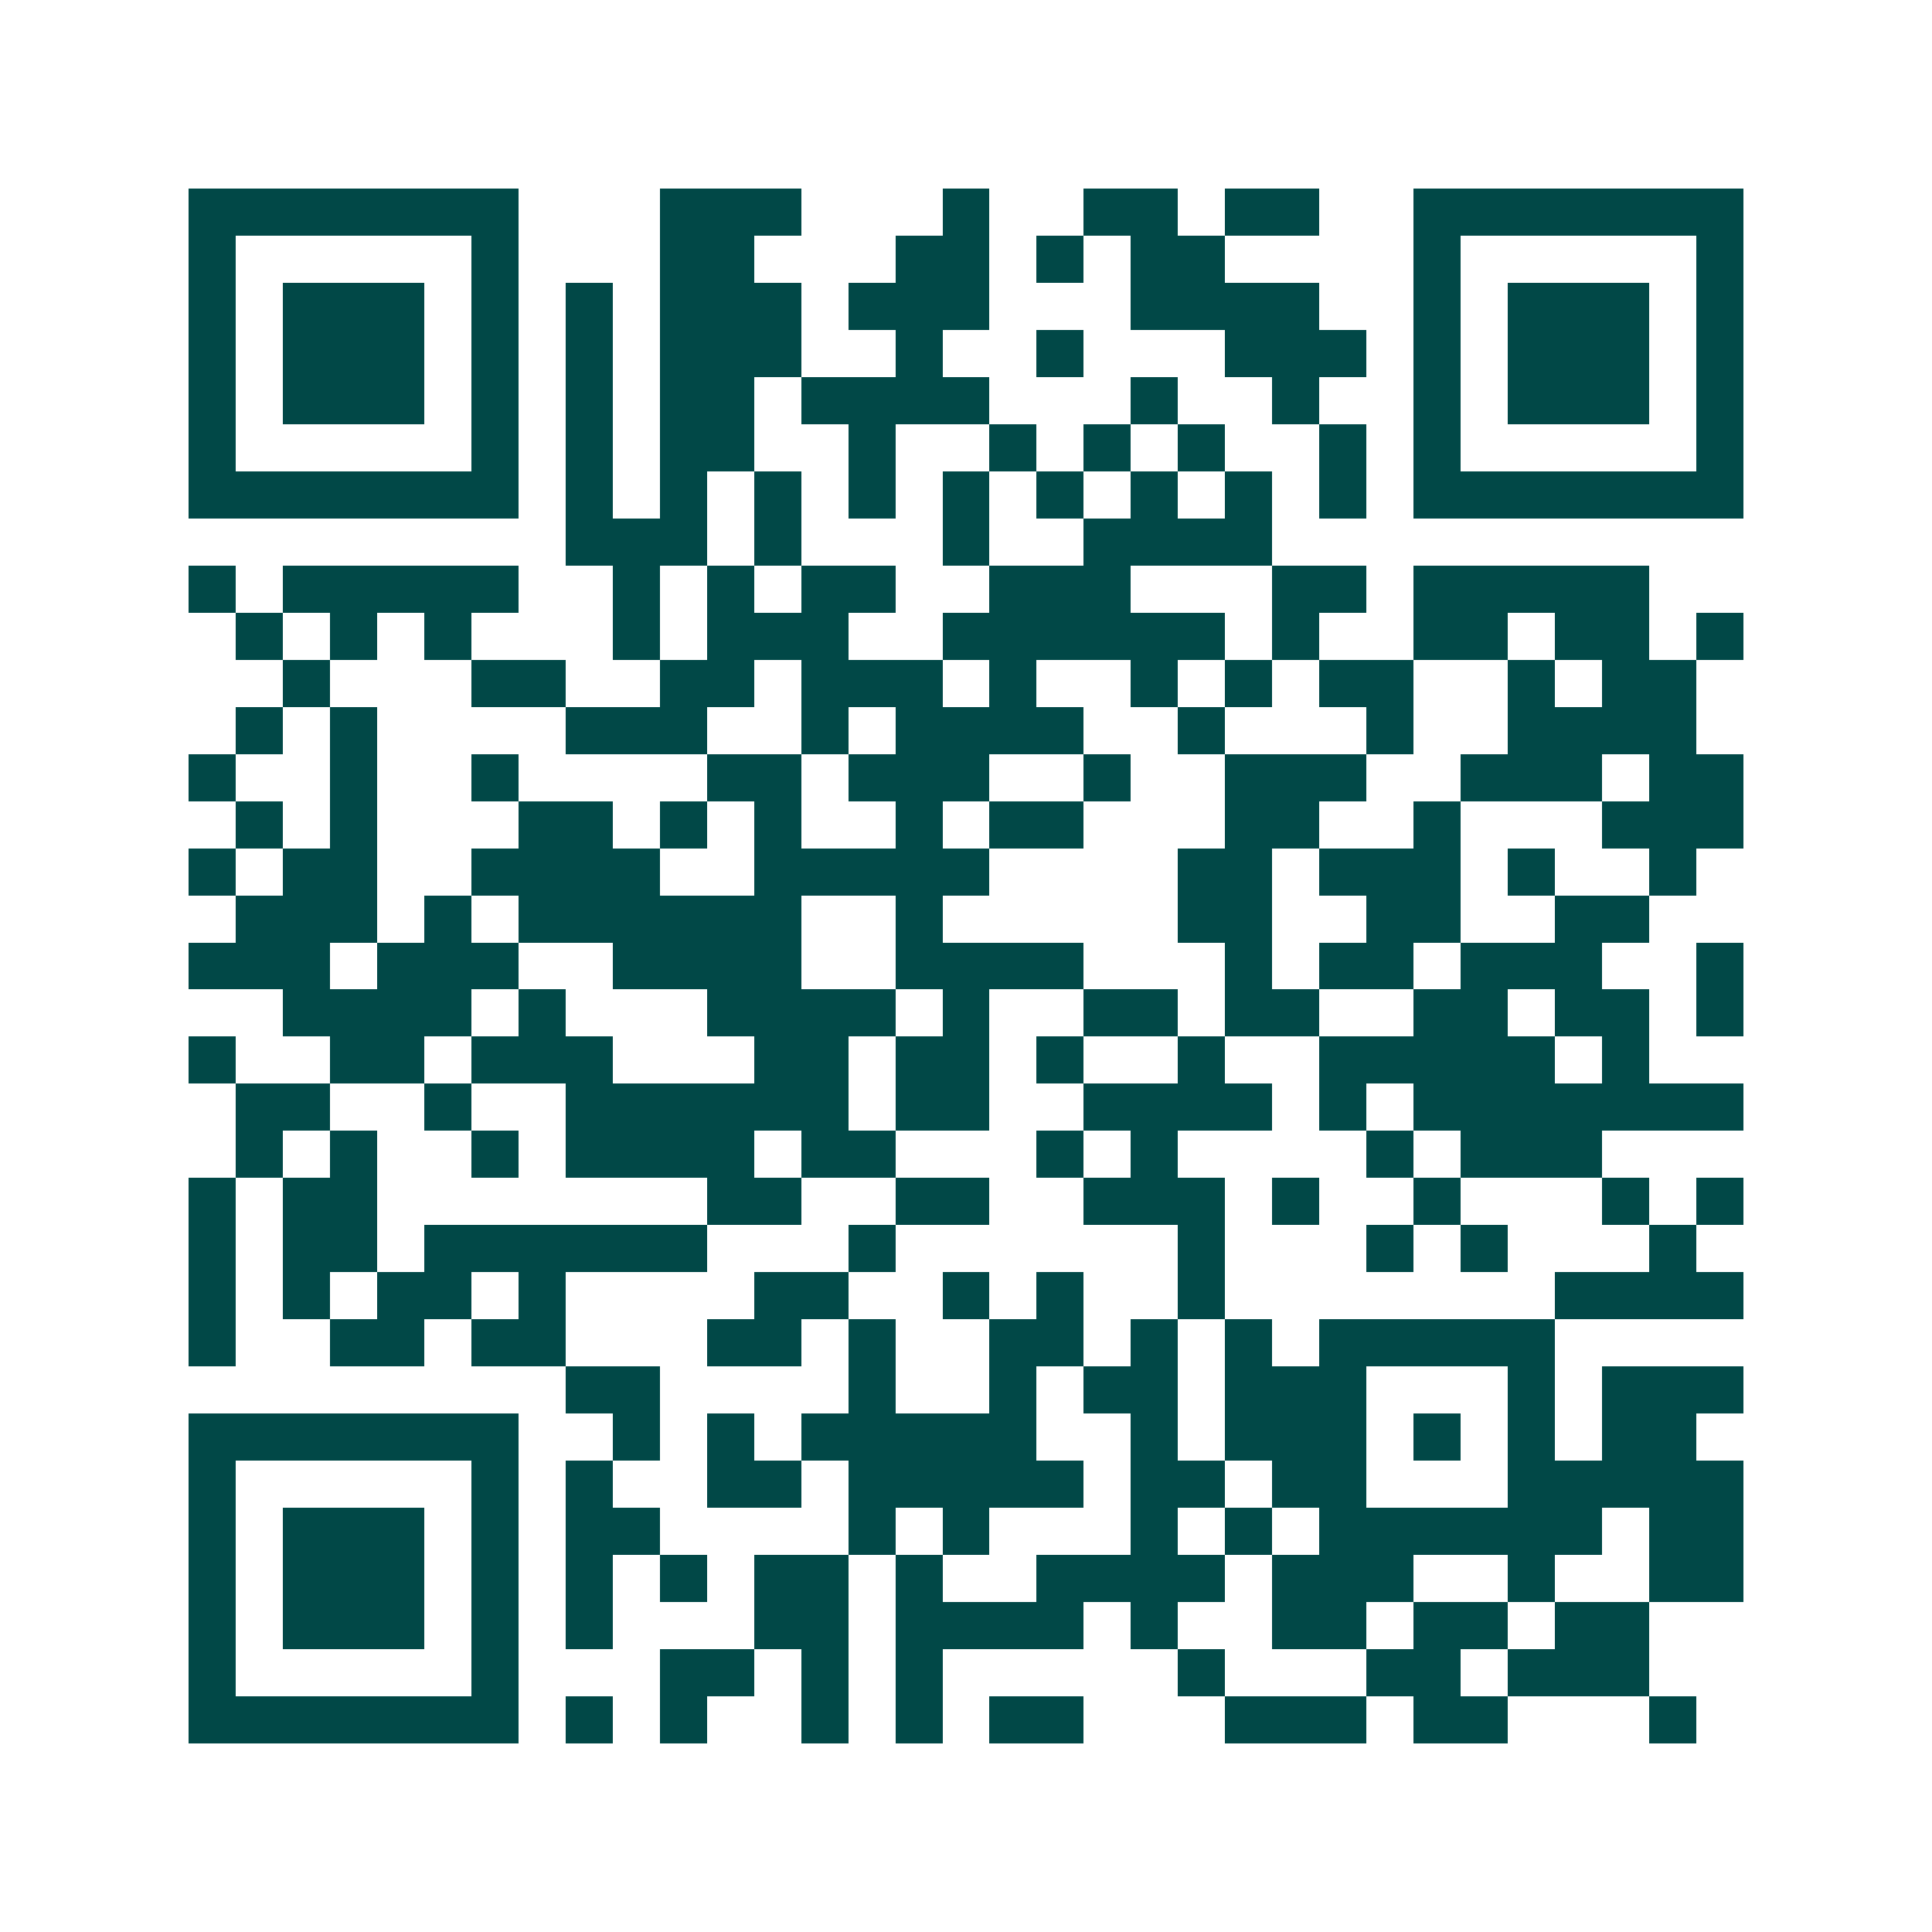 <svg xmlns="http://www.w3.org/2000/svg" width="200" height="200" viewBox="0 0 41 41" shape-rendering="crispEdges"><path fill="#ffffff" d="M0 0h41v41H0z"/><path stroke="#014847" d="M4 4.5h7m3 0h3m3 0h1m2 0h2m1 0h2m2 0h7M4 5.5h1m5 0h1m3 0h2m3 0h2m1 0h1m1 0h2m4 0h1m5 0h1M4 6.5h1m1 0h3m1 0h1m1 0h1m1 0h3m1 0h3m3 0h4m2 0h1m1 0h3m1 0h1M4 7.5h1m1 0h3m1 0h1m1 0h1m1 0h3m2 0h1m2 0h1m3 0h3m1 0h1m1 0h3m1 0h1M4 8.5h1m1 0h3m1 0h1m1 0h1m1 0h2m1 0h4m3 0h1m2 0h1m2 0h1m1 0h3m1 0h1M4 9.5h1m5 0h1m1 0h1m1 0h2m2 0h1m2 0h1m1 0h1m1 0h1m2 0h1m1 0h1m5 0h1M4 10.5h7m1 0h1m1 0h1m1 0h1m1 0h1m1 0h1m1 0h1m1 0h1m1 0h1m1 0h1m1 0h7M12 11.5h3m1 0h1m3 0h1m2 0h4M4 12.5h1m1 0h5m2 0h1m1 0h1m1 0h2m2 0h3m3 0h2m1 0h5M5 13.5h1m1 0h1m1 0h1m3 0h1m1 0h3m2 0h6m1 0h1m2 0h2m1 0h2m1 0h1M6 14.5h1m3 0h2m2 0h2m1 0h3m1 0h1m2 0h1m1 0h1m1 0h2m2 0h1m1 0h2M5 15.5h1m1 0h1m4 0h3m2 0h1m1 0h4m2 0h1m3 0h1m2 0h4M4 16.5h1m2 0h1m2 0h1m4 0h2m1 0h3m2 0h1m2 0h3m2 0h3m1 0h2M5 17.5h1m1 0h1m3 0h2m1 0h1m1 0h1m2 0h1m1 0h2m3 0h2m2 0h1m3 0h3M4 18.5h1m1 0h2m2 0h4m2 0h5m4 0h2m1 0h3m1 0h1m2 0h1M5 19.5h3m1 0h1m1 0h6m2 0h1m5 0h2m2 0h2m2 0h2M4 20.5h3m1 0h3m2 0h4m2 0h4m3 0h1m1 0h2m1 0h3m2 0h1M6 21.5h4m1 0h1m3 0h4m1 0h1m2 0h2m1 0h2m2 0h2m1 0h2m1 0h1M4 22.5h1m2 0h2m1 0h3m3 0h2m1 0h2m1 0h1m2 0h1m2 0h5m1 0h1M5 23.5h2m2 0h1m2 0h6m1 0h2m2 0h4m1 0h1m1 0h7M5 24.5h1m1 0h1m2 0h1m1 0h4m1 0h2m3 0h1m1 0h1m4 0h1m1 0h3M4 25.5h1m1 0h2m7 0h2m2 0h2m2 0h3m1 0h1m2 0h1m3 0h1m1 0h1M4 26.5h1m1 0h2m1 0h6m3 0h1m6 0h1m3 0h1m1 0h1m3 0h1M4 27.5h1m1 0h1m1 0h2m1 0h1m4 0h2m2 0h1m1 0h1m2 0h1m7 0h4M4 28.5h1m2 0h2m1 0h2m3 0h2m1 0h1m2 0h2m1 0h1m1 0h1m1 0h5M12 29.5h2m4 0h1m2 0h1m1 0h2m1 0h3m3 0h1m1 0h3M4 30.5h7m2 0h1m1 0h1m1 0h5m2 0h1m1 0h3m1 0h1m1 0h1m1 0h2M4 31.5h1m5 0h1m1 0h1m2 0h2m1 0h5m1 0h2m1 0h2m3 0h5M4 32.5h1m1 0h3m1 0h1m1 0h2m4 0h1m1 0h1m3 0h1m1 0h1m1 0h6m1 0h2M4 33.5h1m1 0h3m1 0h1m1 0h1m1 0h1m1 0h2m1 0h1m2 0h4m1 0h3m2 0h1m2 0h2M4 34.5h1m1 0h3m1 0h1m1 0h1m3 0h2m1 0h4m1 0h1m2 0h2m1 0h2m1 0h2M4 35.5h1m5 0h1m3 0h2m1 0h1m1 0h1m5 0h1m3 0h2m1 0h3M4 36.5h7m1 0h1m1 0h1m2 0h1m1 0h1m1 0h2m3 0h3m1 0h2m3 0h1"/></svg>
